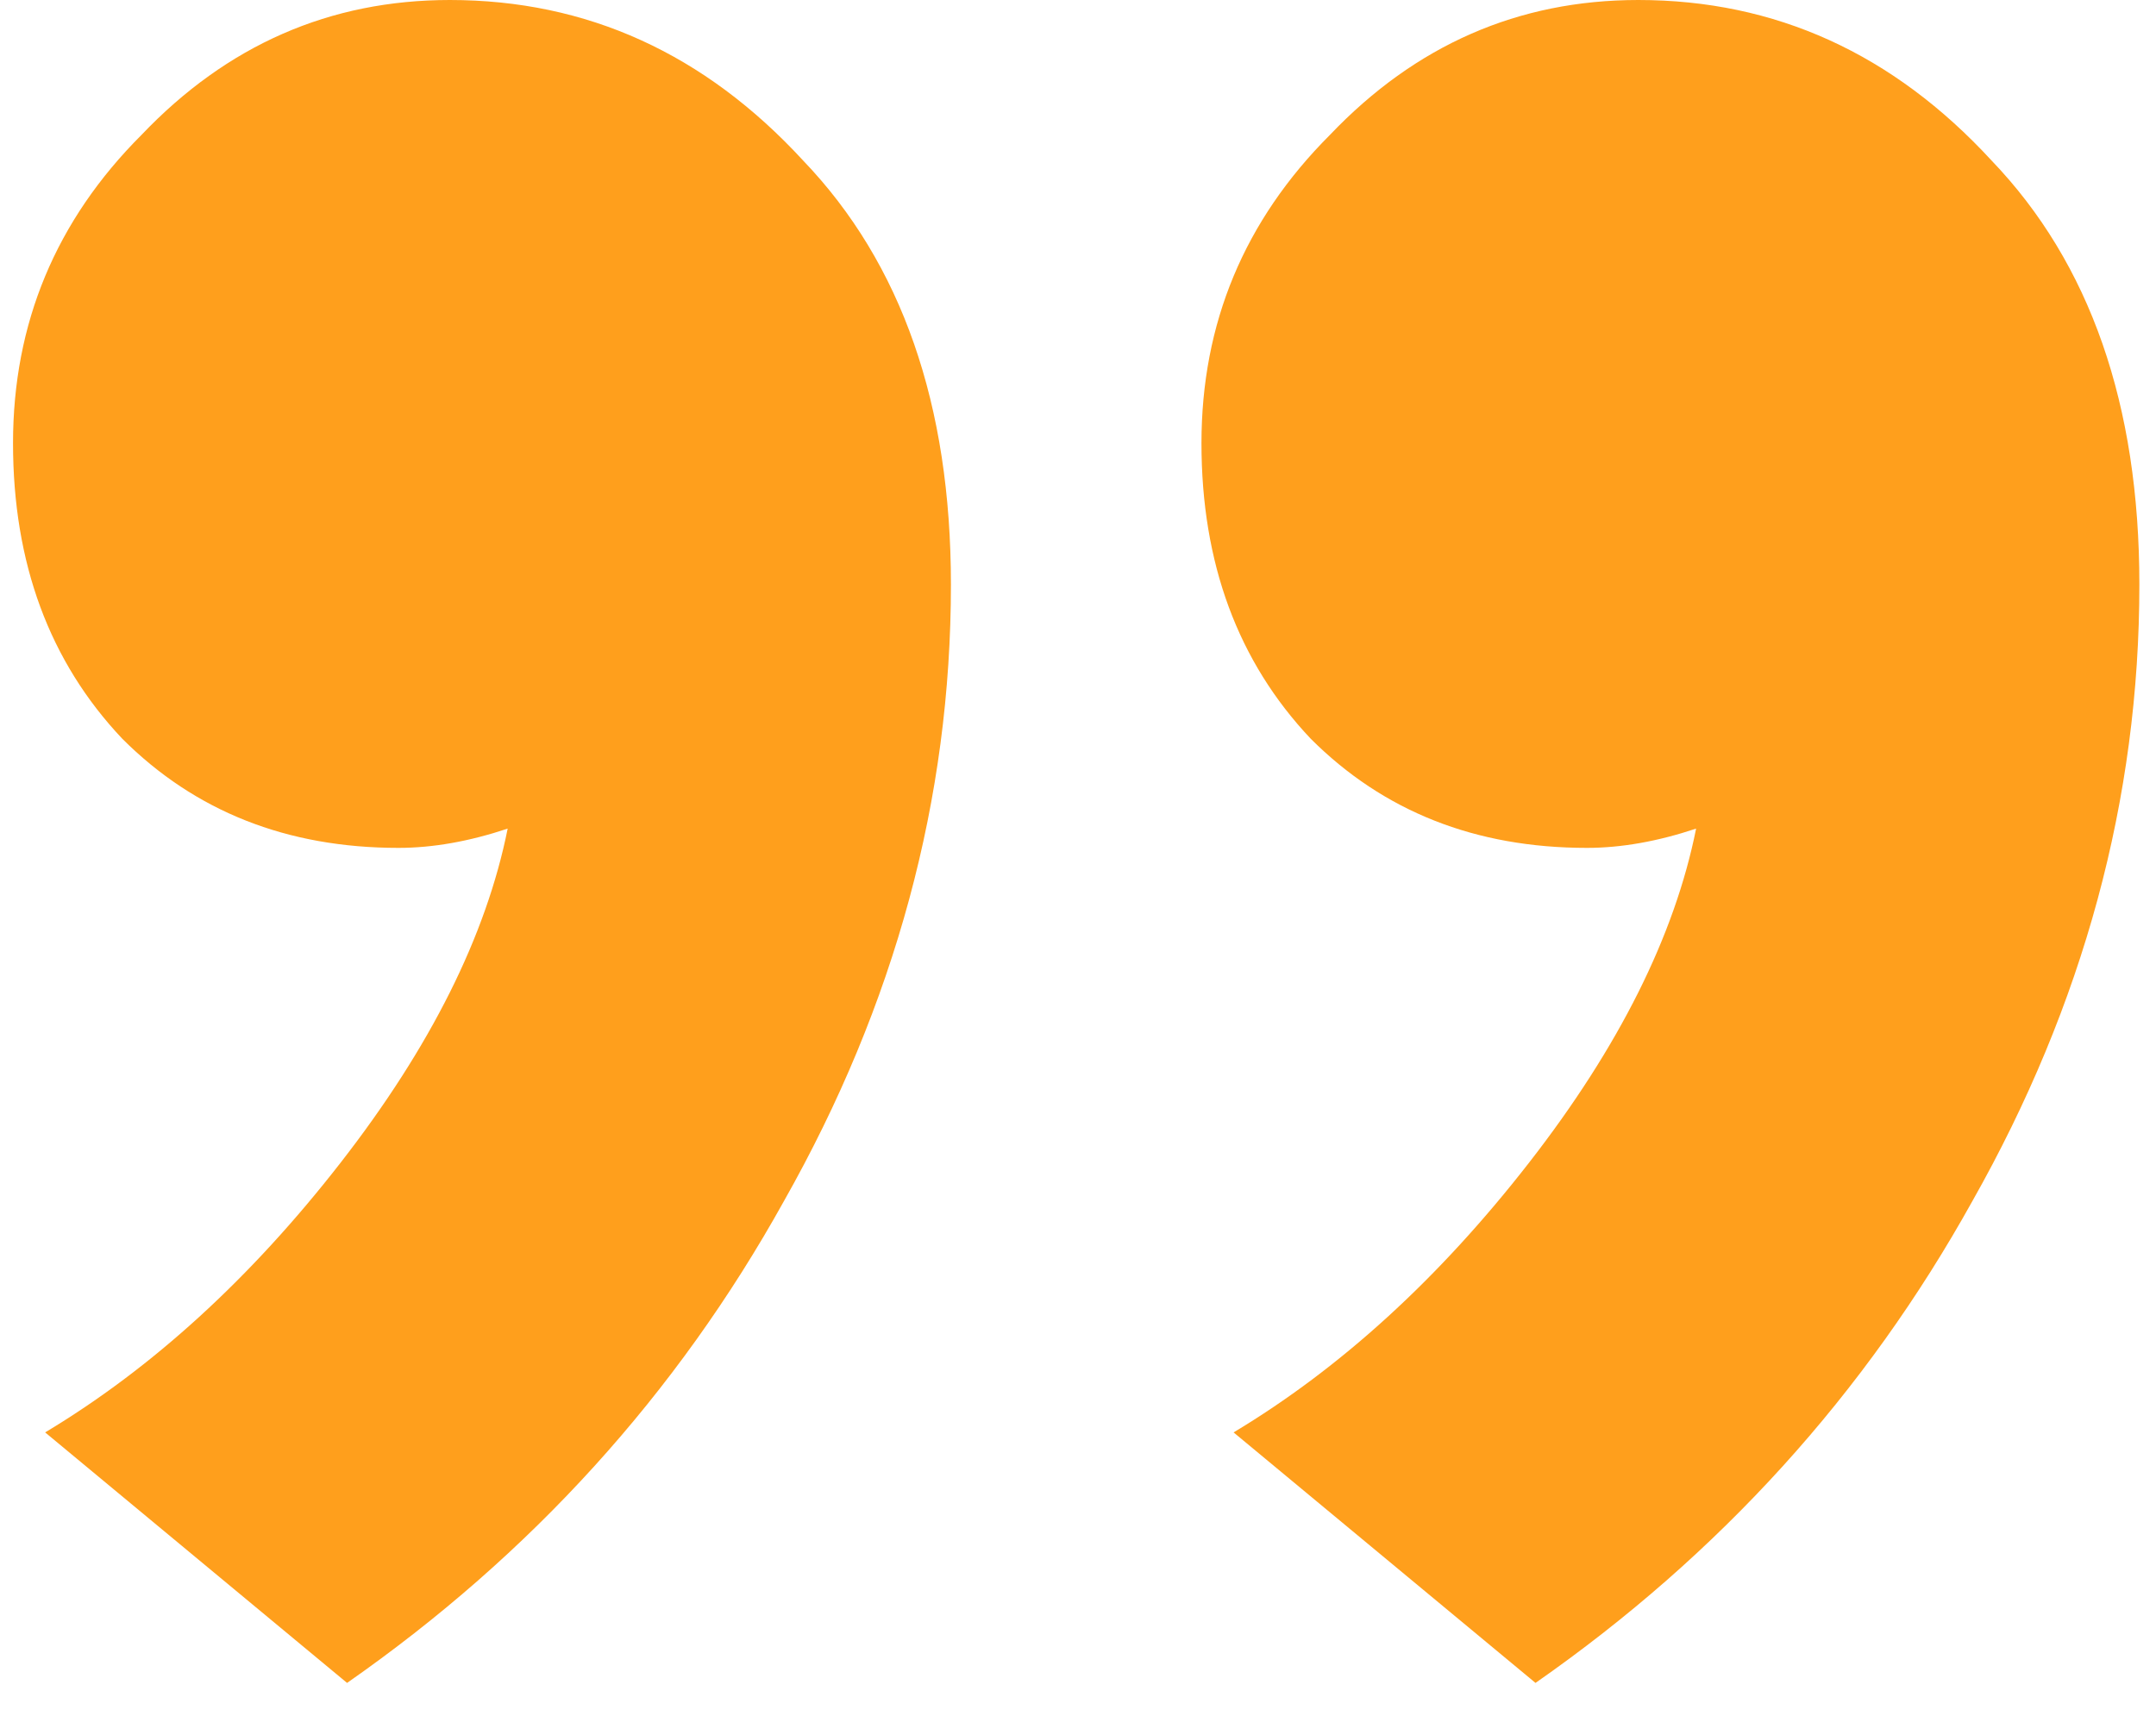 <svg width="49" height="39" viewBox="0 0 49 39" fill="none" xmlns="http://www.w3.org/2000/svg">
<path d="M48.622 13.286C48.622 18.153 47.357 22.825 44.826 27.302C42.393 31.682 39.083 35.332 34.898 38.252L28.036 32.558C30.469 31.098 32.708 29.054 34.752 26.426C36.796 23.798 38.061 21.267 38.548 18.834C37.672 19.126 36.845 19.272 36.066 19.272C33.535 19.272 31.443 18.445 29.788 16.79C28.133 15.038 27.306 12.799 27.306 10.074C27.306 7.349 28.279 5.013 30.226 3.066C32.173 1.022 34.509 0 37.234 0C40.349 0 43.025 1.217 45.264 3.65C47.503 5.986 48.622 9.198 48.622 13.286ZM21.612 13.286C21.612 18.153 20.347 22.825 17.816 27.302C15.383 31.682 12.073 35.332 7.888 38.252L1.026 32.558C3.459 31.098 5.698 29.054 7.742 26.426C9.786 23.798 11.051 21.267 11.538 18.834C10.662 19.126 9.835 19.272 9.056 19.272C6.525 19.272 4.433 18.445 2.778 16.79C1.123 15.038 0.296 12.799 0.296 10.074C0.296 7.349 1.269 5.013 3.216 3.066C5.163 1.022 7.499 0 10.224 0C13.339 0 16.015 1.217 18.254 3.65C20.493 5.986 21.612 9.198 21.612 13.286Z" fill="#FF9F1C"/>
</svg>
